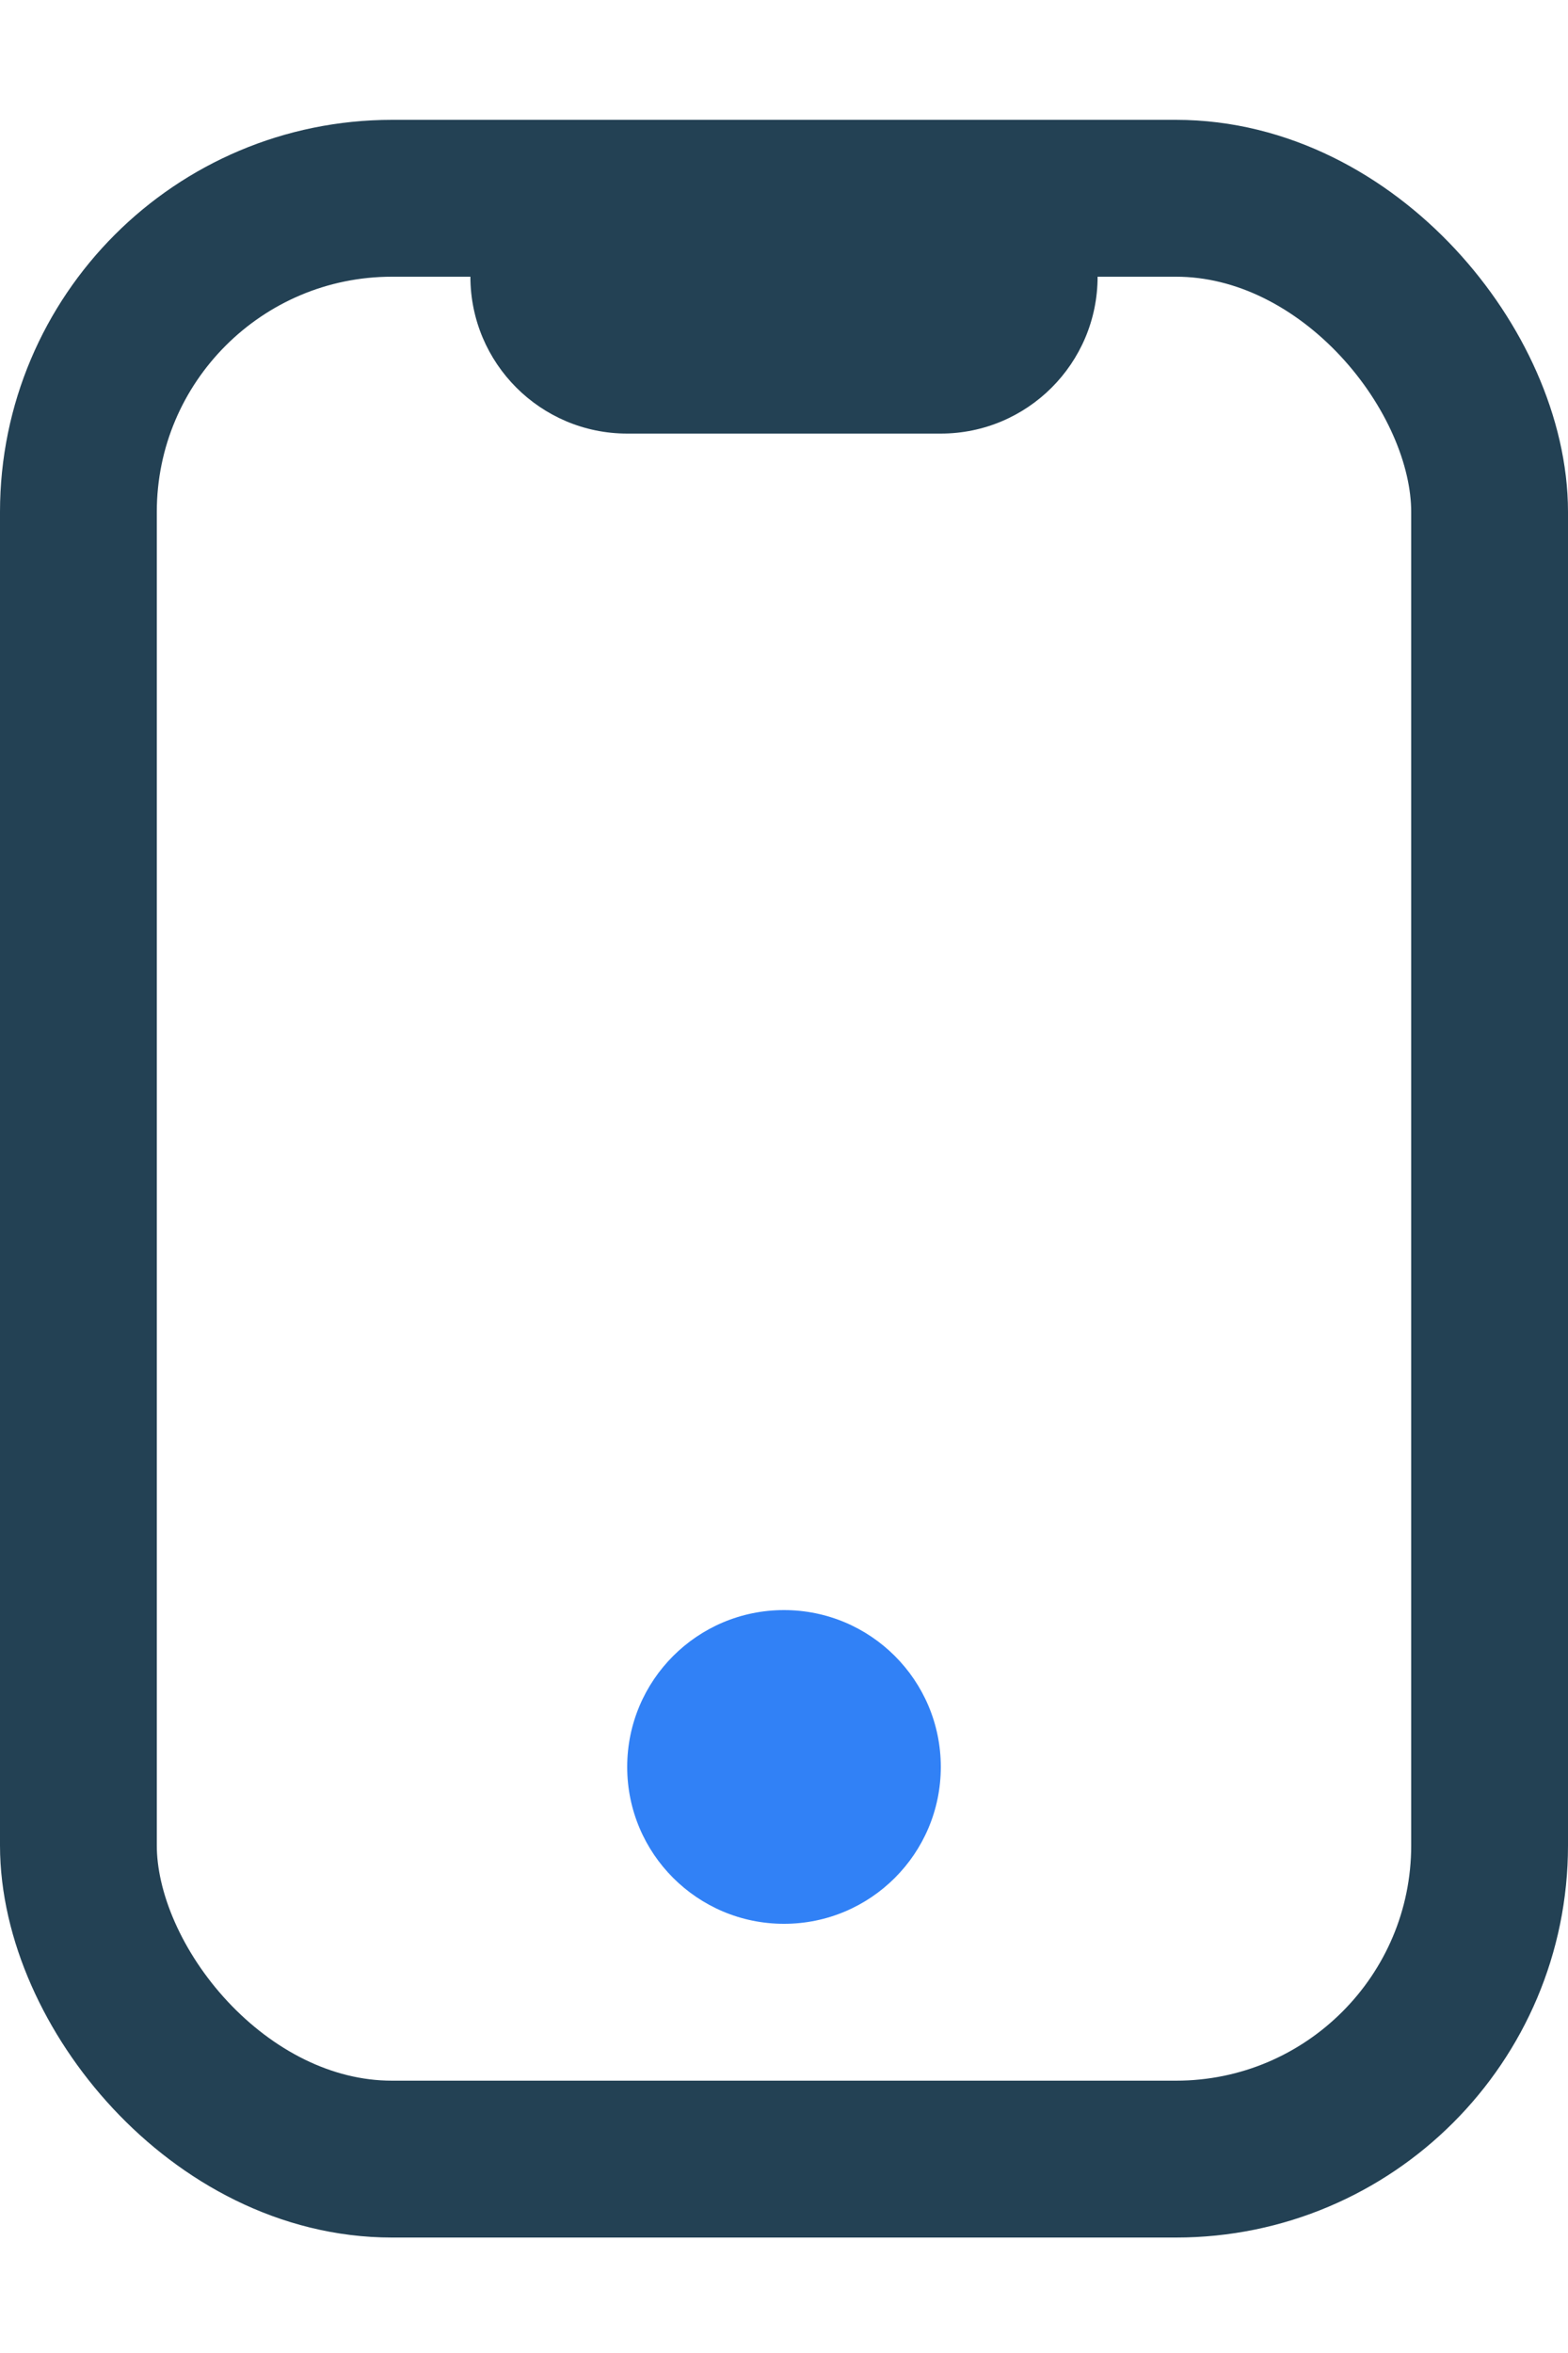 <?xml version="1.0" encoding="UTF-8"?>
<svg width="10px" height="15px" viewBox="0 0 10 15" version="1.1" xmlns="http://www.w3.org/2000/svg" xmlns:xlink="http://www.w3.org/1999/xlink">
    <title>icon_电话</title>
    <g id="控件" stroke="none" stroke-width="1" fill="none" fill-rule="evenodd">
        <g id="联系我们" transform="translate(-402, -605)">
            <g id="深圳(总部)" transform="translate(370, 222)">
                <g id="电话" transform="translate(30, 380)">
                    <g id="编组" transform="translate(0, 3.514)">
                        <g id="电话" transform="translate(2, 0.25)">
                            <rect id="矩形" stroke="#234154" x="0.5" y="0.5" width="9" height="12.5" rx="2"></rect>
                            <path d="M3,0 L7,0 L7,1 C7,1.552 6.552,2 6,2 L4,2 C3.448,2 3,1.552 3,1 L3,0 L3,0 Z" id="矩形" fill="#234154" fill-rule="nonzero"></path>
                            <circle id="椭圆形" fill="#3181F6" cx="5" cy="10.5" r="1"></circle>
                        </g>
                    </g>
                </g>
            </g>
        </g>
    </g>
</svg>